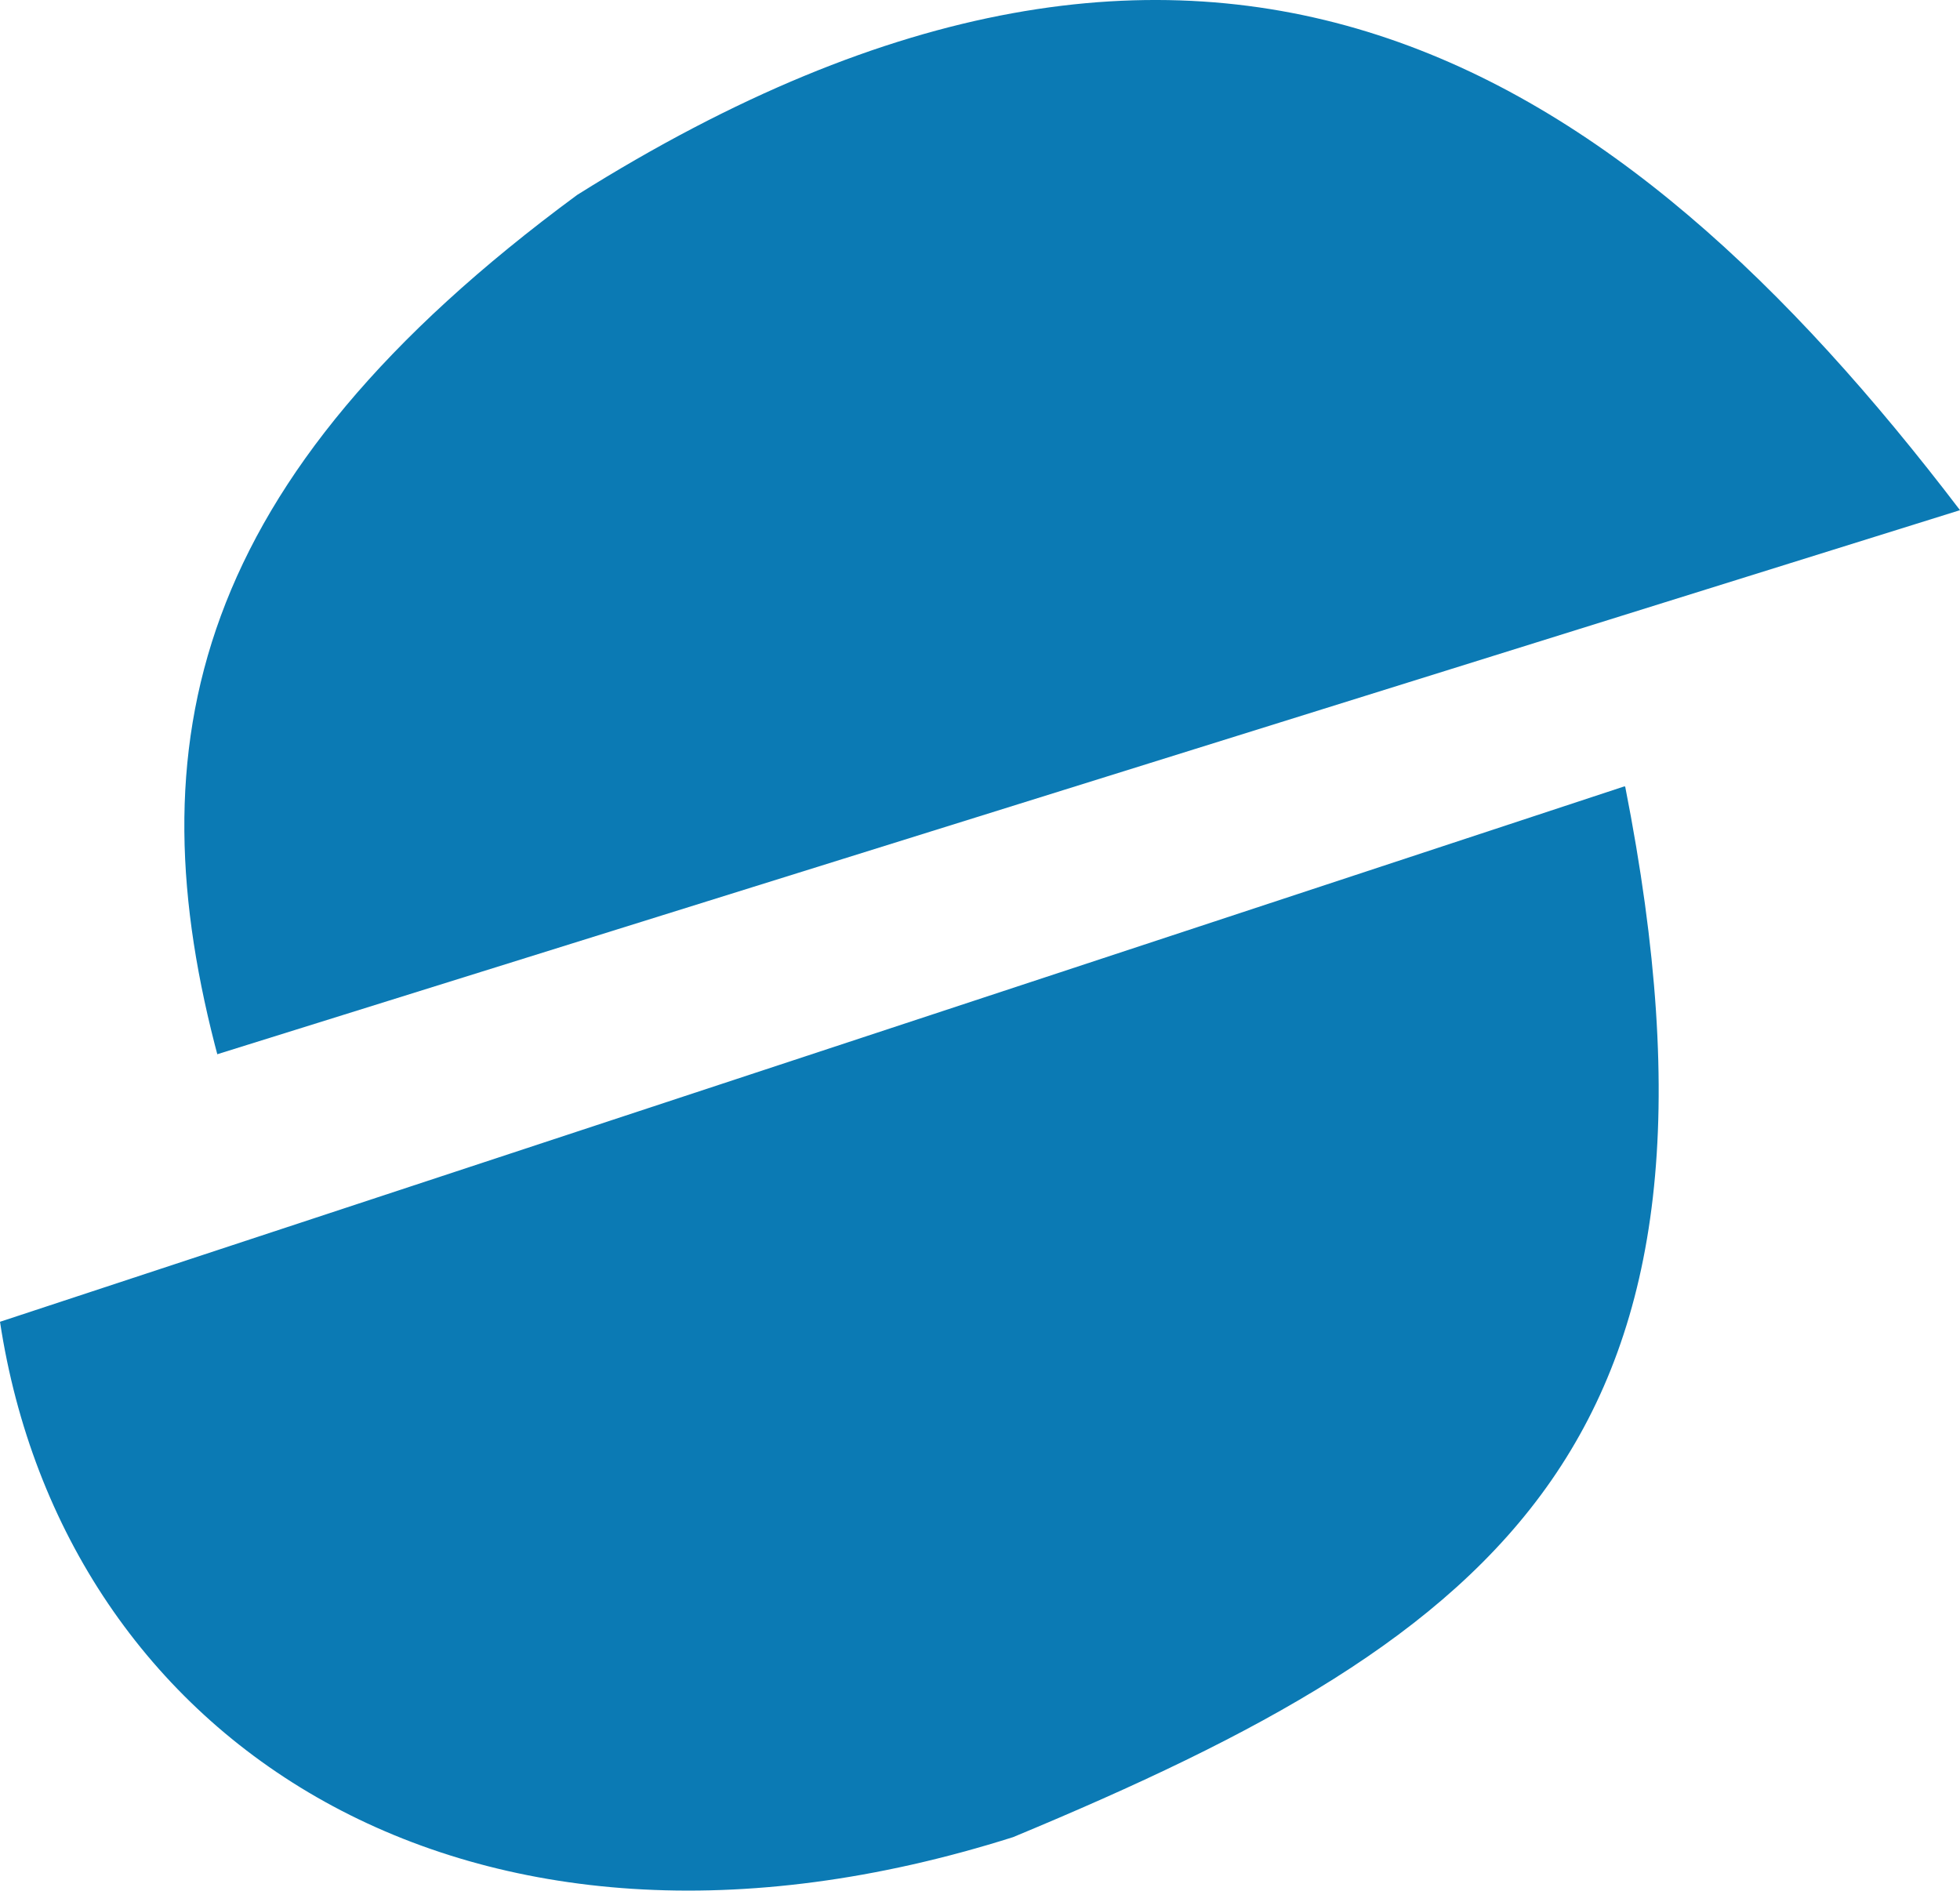 <?xml version="1.0" encoding="UTF-8"?>
<svg id="Capa_1" data-name="Capa 1" xmlns="http://www.w3.org/2000/svg" viewBox="0 0 120.94 116.66">
  <path d="M13.41,65.05L120.94,31.48C99.82,3.77,74.69-12.51,35.61,12.03,11.72,29.63,8.25,45.91,13.49,65.36" style="fill: #0b7ab4; fill-rule: evenodd; stroke-width: 0px;"/>
  <path d="M100.21,48.53L0,81.56c3.93,25.85,28.67,42.52,62.51,31.8,30.29-12.58,45.71-24.54,37.77-64.83" style="fill: #0b7ab4; fill-rule: evenodd; stroke-width: 0px;"/>
</svg>